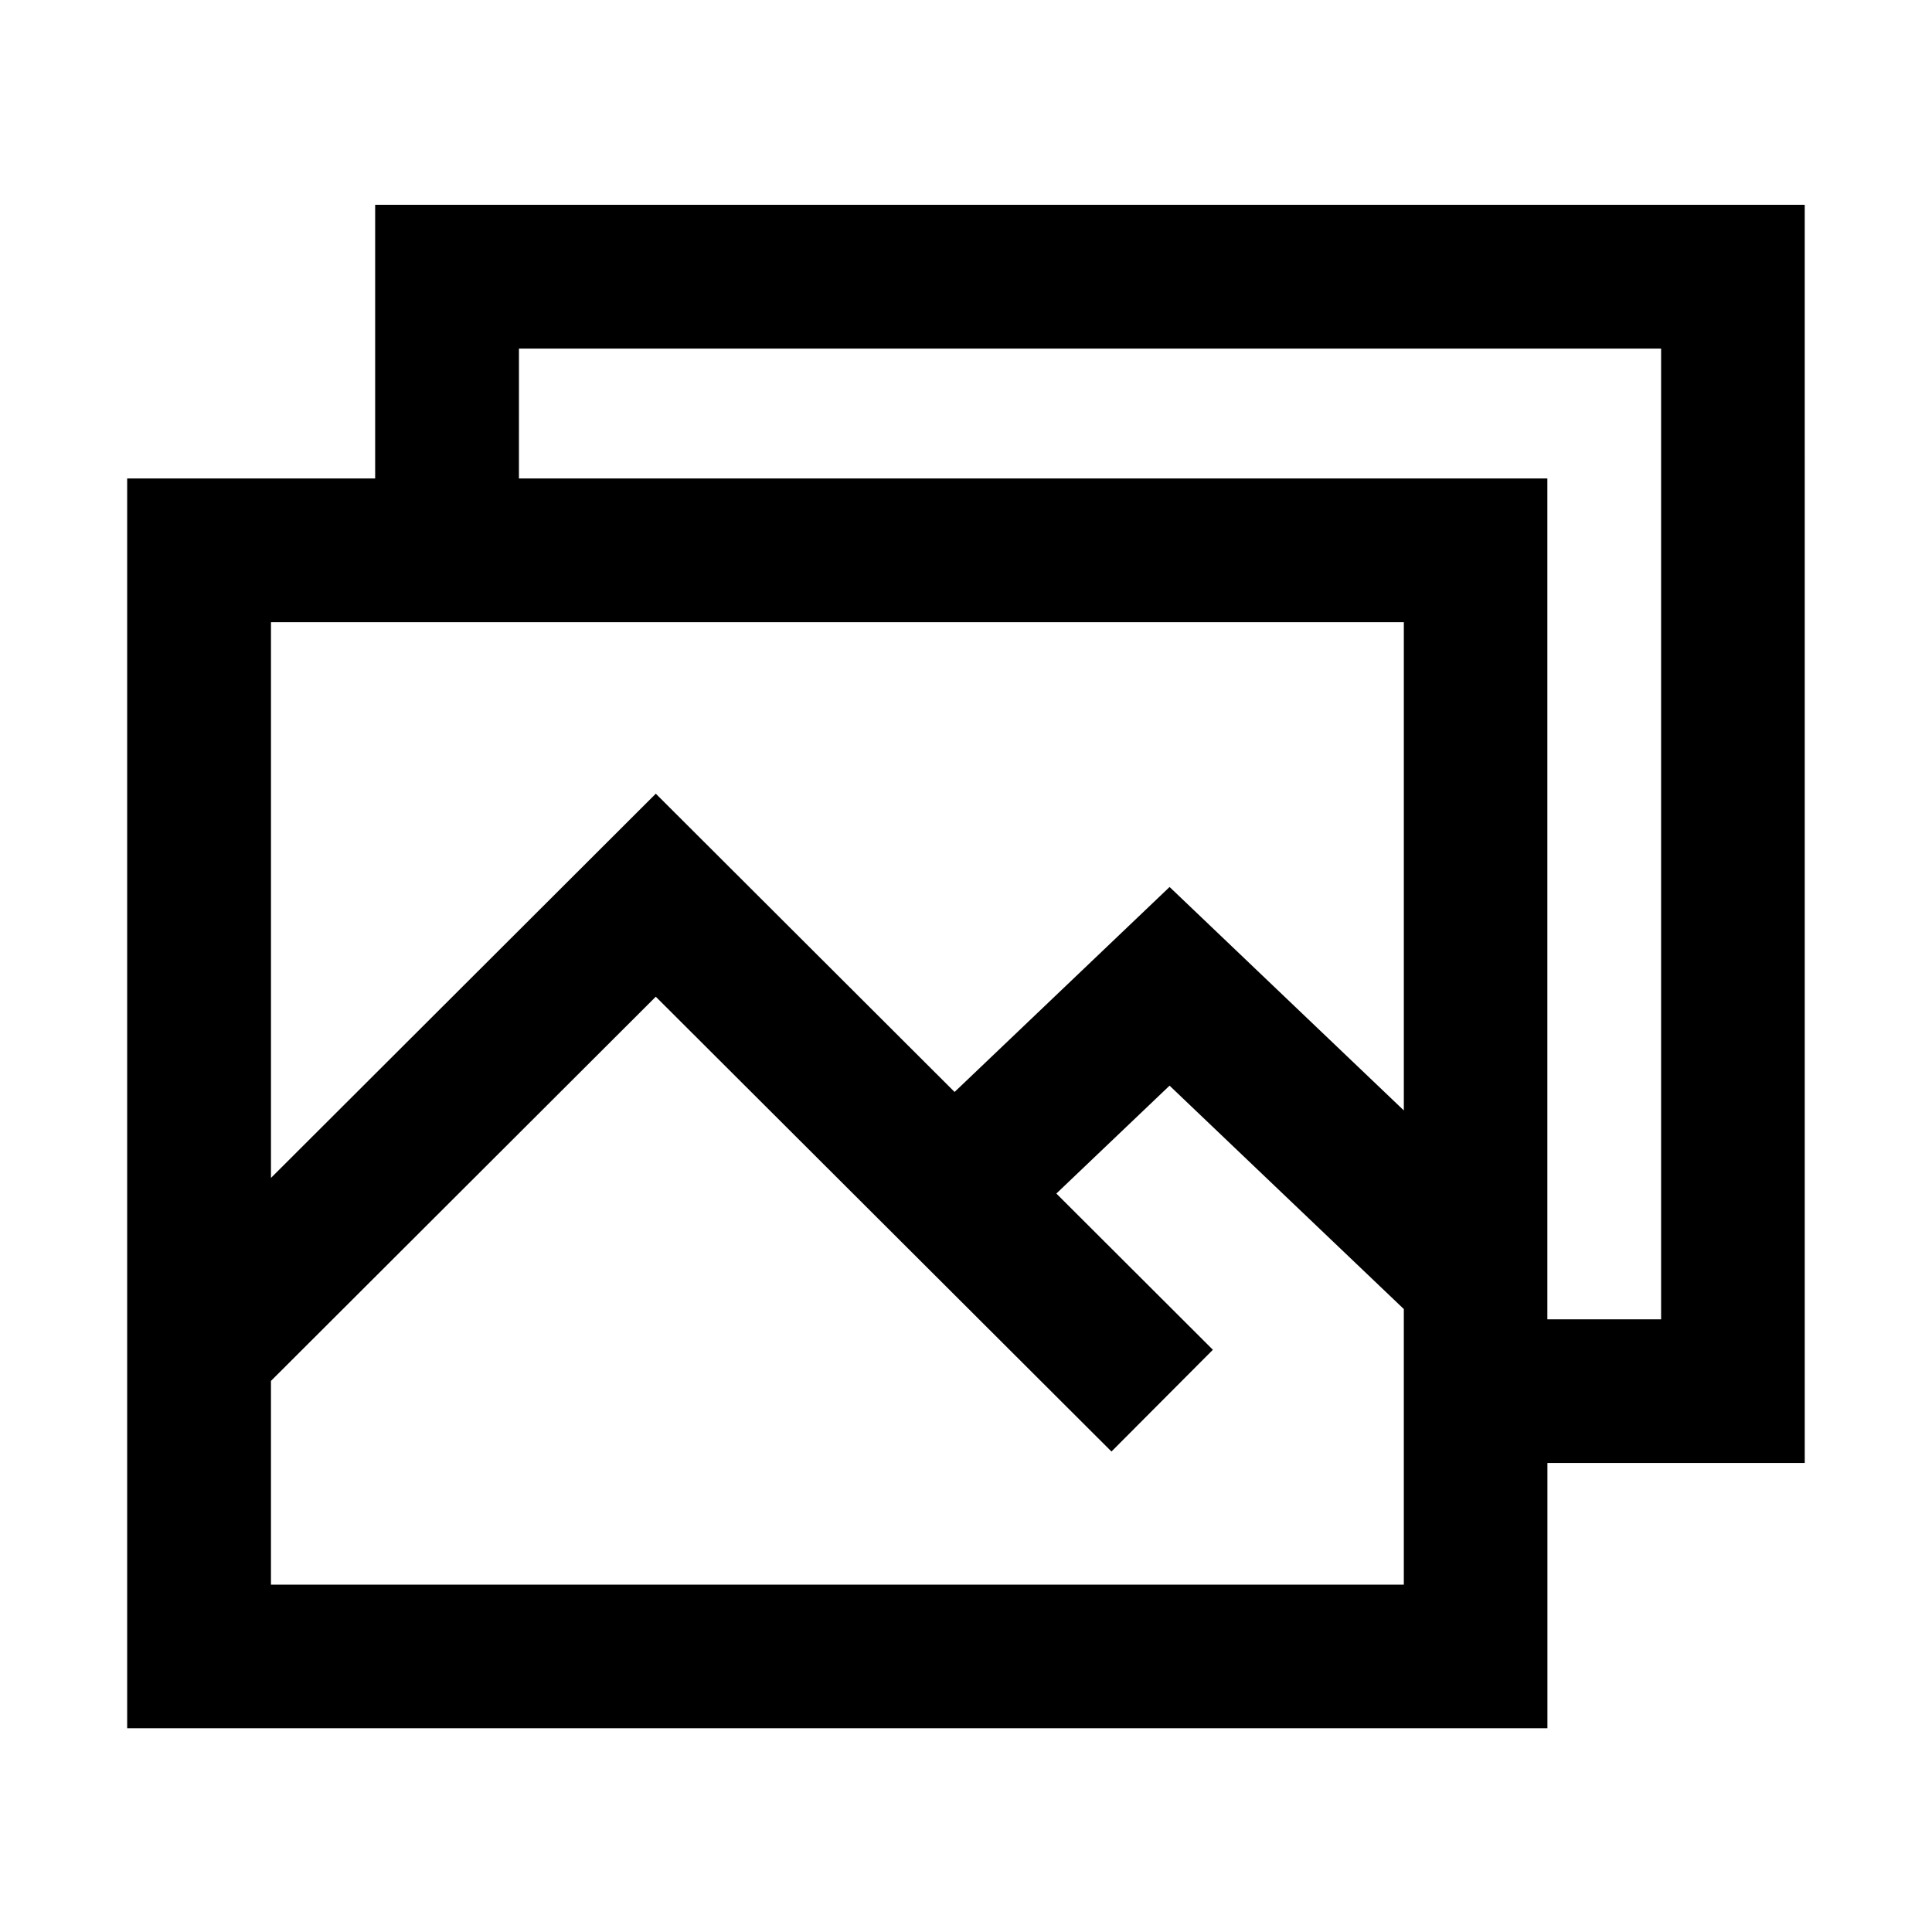 <?xml version="1.0" encoding="UTF-8"?>
<!-- Uploaded to: ICON Repo, www.iconrepo.com, Generator: ICON Repo Mixer Tools -->
<svg fill="#000000" width="800px" height="800px" version="1.1" viewBox="144 144 512 512" xmlns="http://www.w3.org/2000/svg">
 <path d="m317.79 408.14 120.76 120.53 26.875-26.965-41.48-41.402 30-28.594 62.082 59.203v73.035l-300.22 0.004v-53.996zm-101.98-99.25h300.22v129.39l-62.078-59.219-56.977 54.32-79.184-79.043-101.98 101.82zm65.719-72.508h302.68v257.25h-30.145v-222.84h-272.54zm-38.109-38.105v72.516h-65.719v331.21h376.38v-70.301h68.195l-0.004-333.43z"/>
</svg>